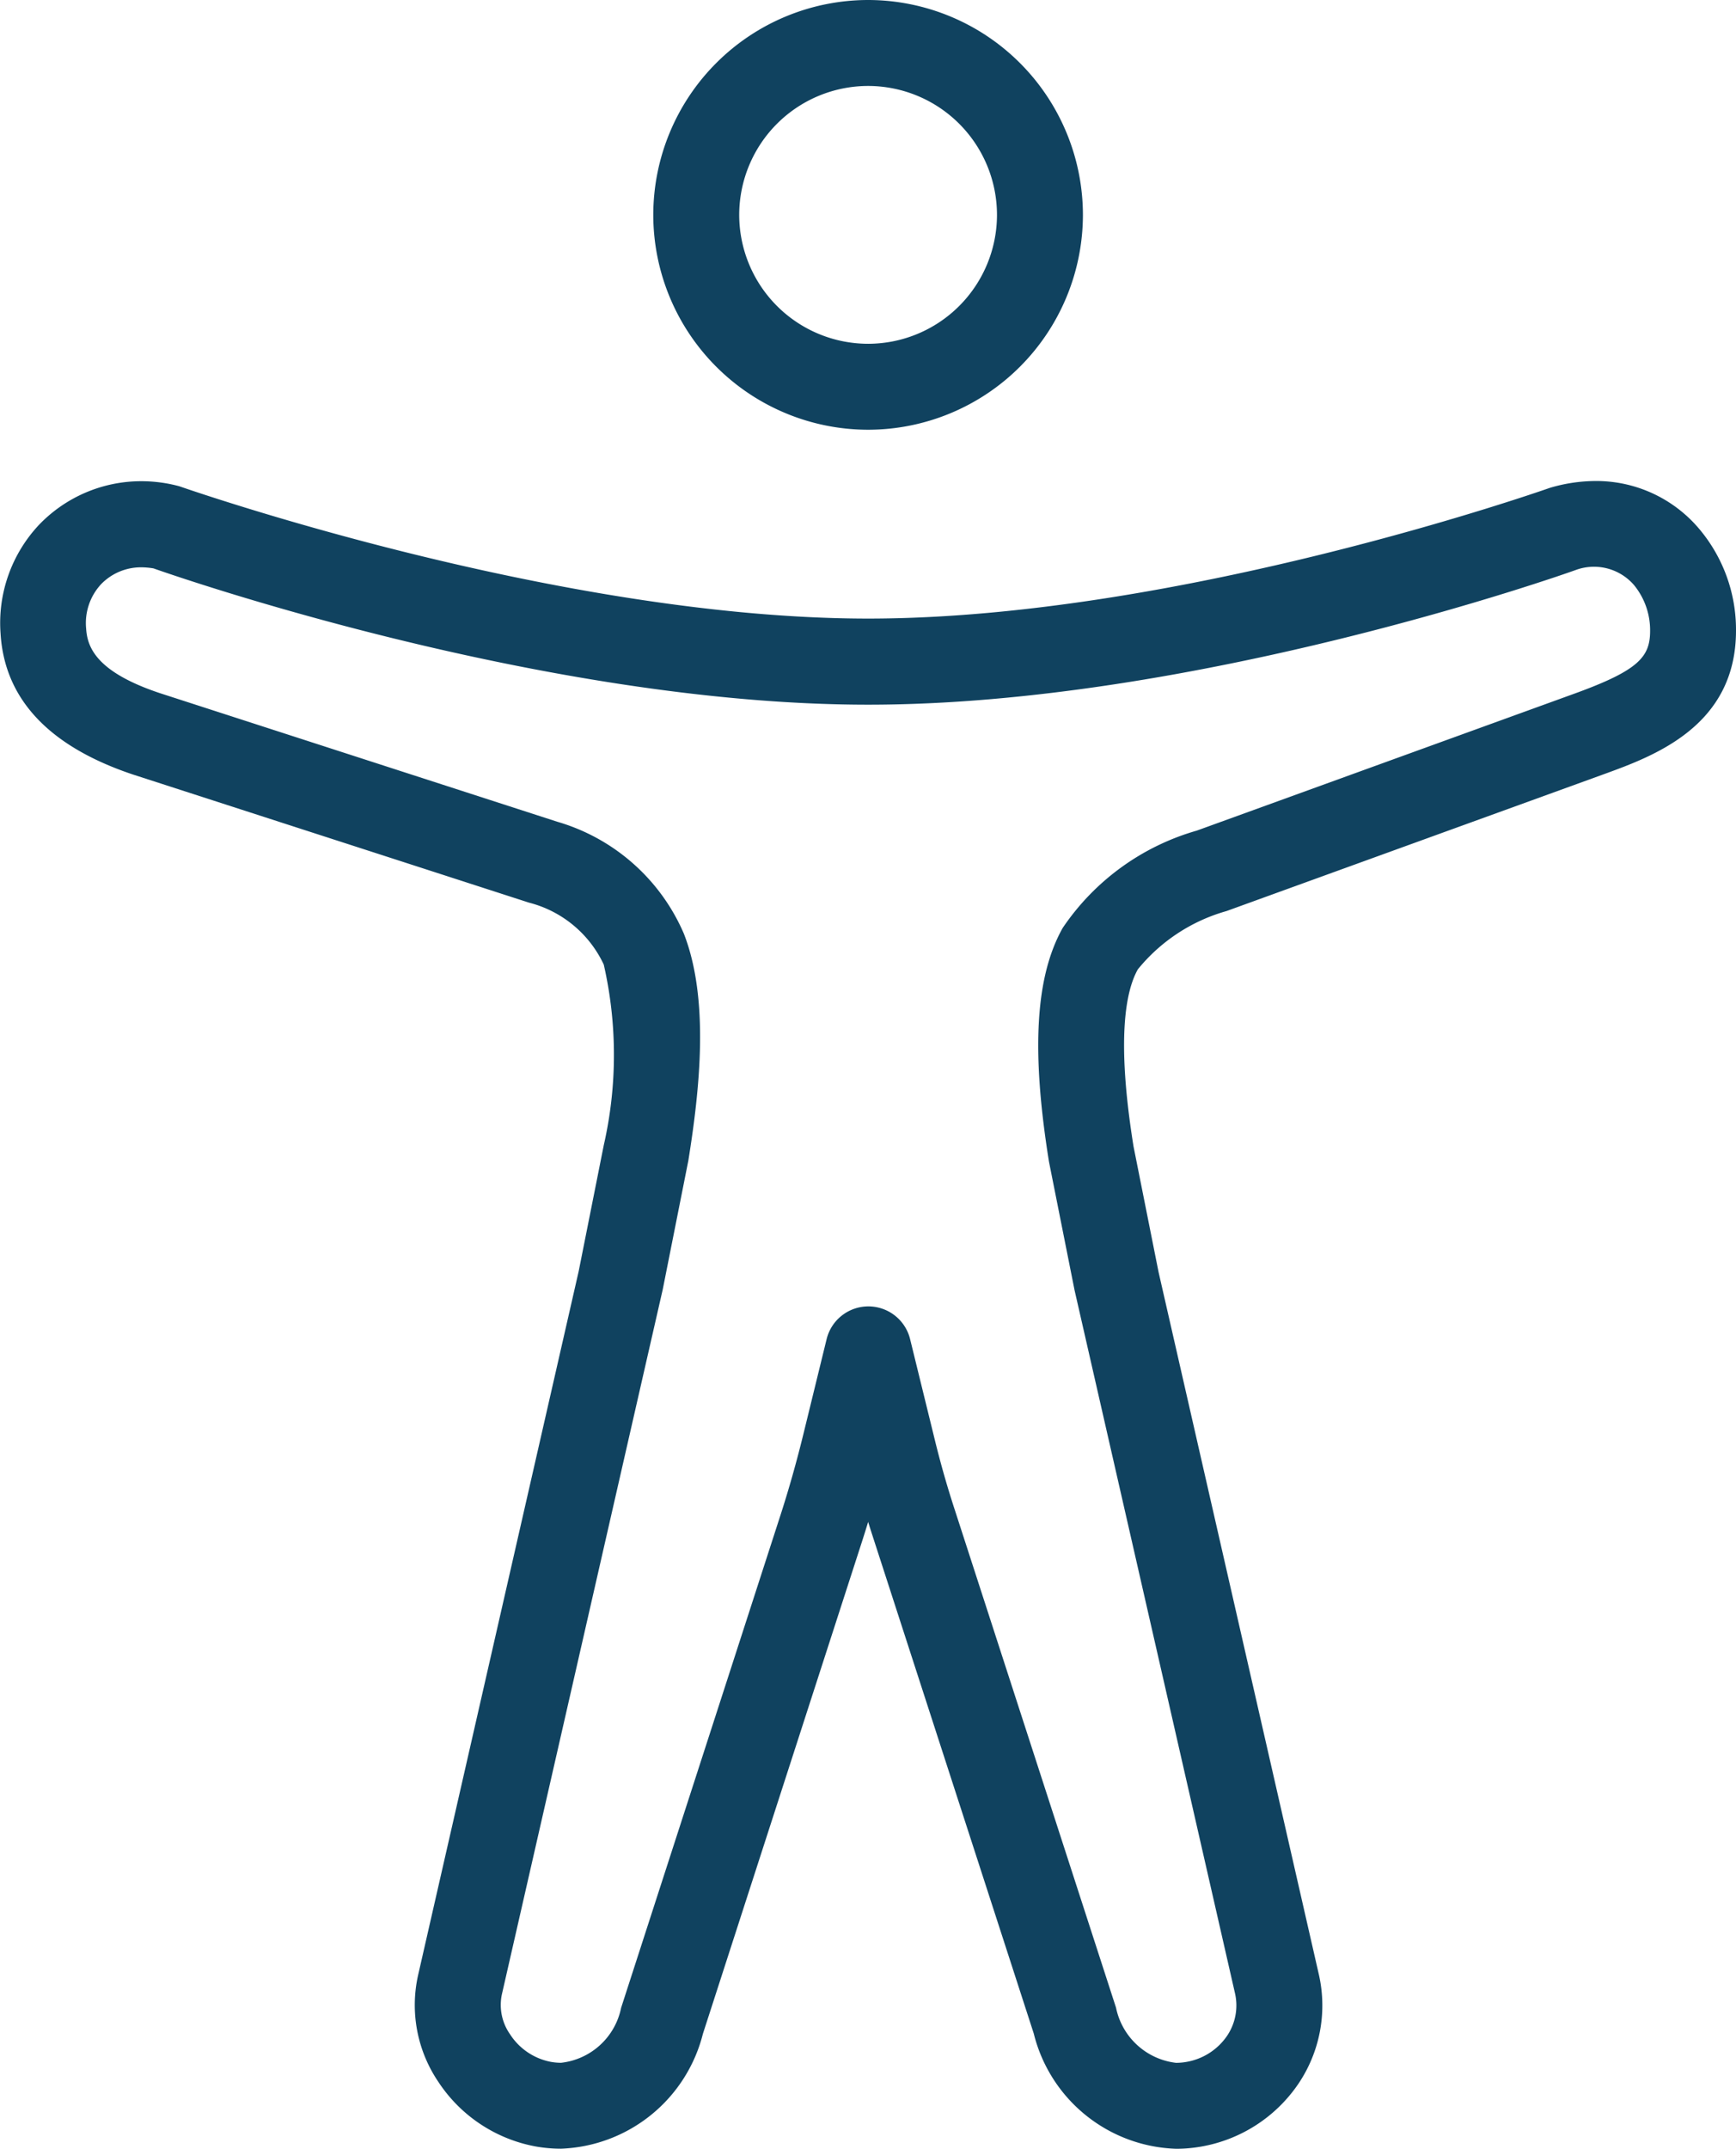 <svg xmlns="http://www.w3.org/2000/svg" width="43.836" height="54.247" viewBox="0 0 43.836 54.247">
  <g id="accessibility-outline" transform="translate(0)">
    <path id="Ellipse_106" data-name="Ellipse 106" d="M-4.575-10A5.431,5.431,0,0,1,.849-4.575,5.431,5.431,0,0,1-4.575.849,5.431,5.431,0,0,1-10-4.575,5.431,5.431,0,0,1-4.575-10Zm0,8.679A3.258,3.258,0,0,0-1.321-4.575,3.258,3.258,0,0,0-4.575-7.83,3.258,3.258,0,0,0-7.83-4.575,3.258,3.258,0,0,0-4.575-1.321Z" transform="translate(26.496 10)" fill="#10425f"/>
    <path id="Tracé_2234" data-name="Tracé 2234" d="M94.236,117.927a3.4,3.4,0,0,1,2.624,1.209,3.945,3.945,0,0,1,.929,2.569c0,2.41-2.077,3.165-3.318,3.617l-9.548,3.462a4.437,4.437,0,0,0-2.238,1.471c-.3.531-.55,1.728-.109,4.472l.633,3.175,4.052,17.752a3.531,3.531,0,0,1-.527,2.742,3.743,3.743,0,0,1-2.447,1.578,3.641,3.641,0,0,1-.63.056,3.83,3.83,0,0,1-3.6-2.908l-4.069-12.56q-.058-.178-.113-.357-.084.276-.173.55l-4,12.373a3.842,3.842,0,0,1-3.585,2.9,3.644,3.644,0,0,1-.629-.055,3.755,3.755,0,0,1-2.476-1.647,3.453,3.453,0,0,1-.5-2.686l4.053-17.761.634-3.185a10.262,10.262,0,0,0,0-4.558,2.868,2.868,0,0,0-1.889-1.565l-9.99-3.231c-2.129-.71-3.254-1.908-3.353-3.565a3.62,3.62,0,0,1,.961-2.731,3.575,3.575,0,0,1,2.594-1.112,3.705,3.705,0,0,1,.954.126c.176.059,9.555,3.342,17.4,3.342s17.119-3.267,17.212-3.3A4.108,4.108,0,0,1,94.236,117.927Zm-10.58,39.933a1.474,1.474,0,0,0,.255-.023,1.562,1.562,0,0,0,1.024-.654,1.371,1.371,0,0,0,.207-1.061l-4.055-17.766-.646-3.244c-.452-2.813-.341-4.676.345-5.9a6.112,6.112,0,0,1,3.387-2.459l9.558-3.466c1.6-.583,1.889-.92,1.889-1.577a1.8,1.8,0,0,0-.408-1.158,1.336,1.336,0,0,0-1.471-.378c-.319.117-9.636,3.4-17.866,3.4s-17.649-3.3-18.046-3.441a1.916,1.916,0,0,0-.313-.027,1.4,1.4,0,0,0-1.015.431,1.443,1.443,0,0,0-.373,1.114c.029.48.266,1.1,1.864,1.632l10.03,3.245a5,5,0,0,1,3.2,2.828c.648,1.663.4,3.934.113,5.725l-.647,3.255-4.063,17.8a1.286,1.286,0,0,0,.205,1,1.578,1.578,0,0,0,1.035.7,1.48,1.48,0,0,0,.255.023,1.744,1.744,0,0,0,1.517-1.388l4.007-12.385c.228-.7.432-1.426.607-2.145l.575-2.35a1.085,1.085,0,0,1,1.054-.827h0a1.085,1.085,0,0,1,1.054.826l.625,2.547q.217.887.5,1.753l4.075,12.578A1.755,1.755,0,0,0,83.656,157.861Z" transform="translate(-53.953 -105.784)" fill="#10425f"/>
  </g>
</svg>
